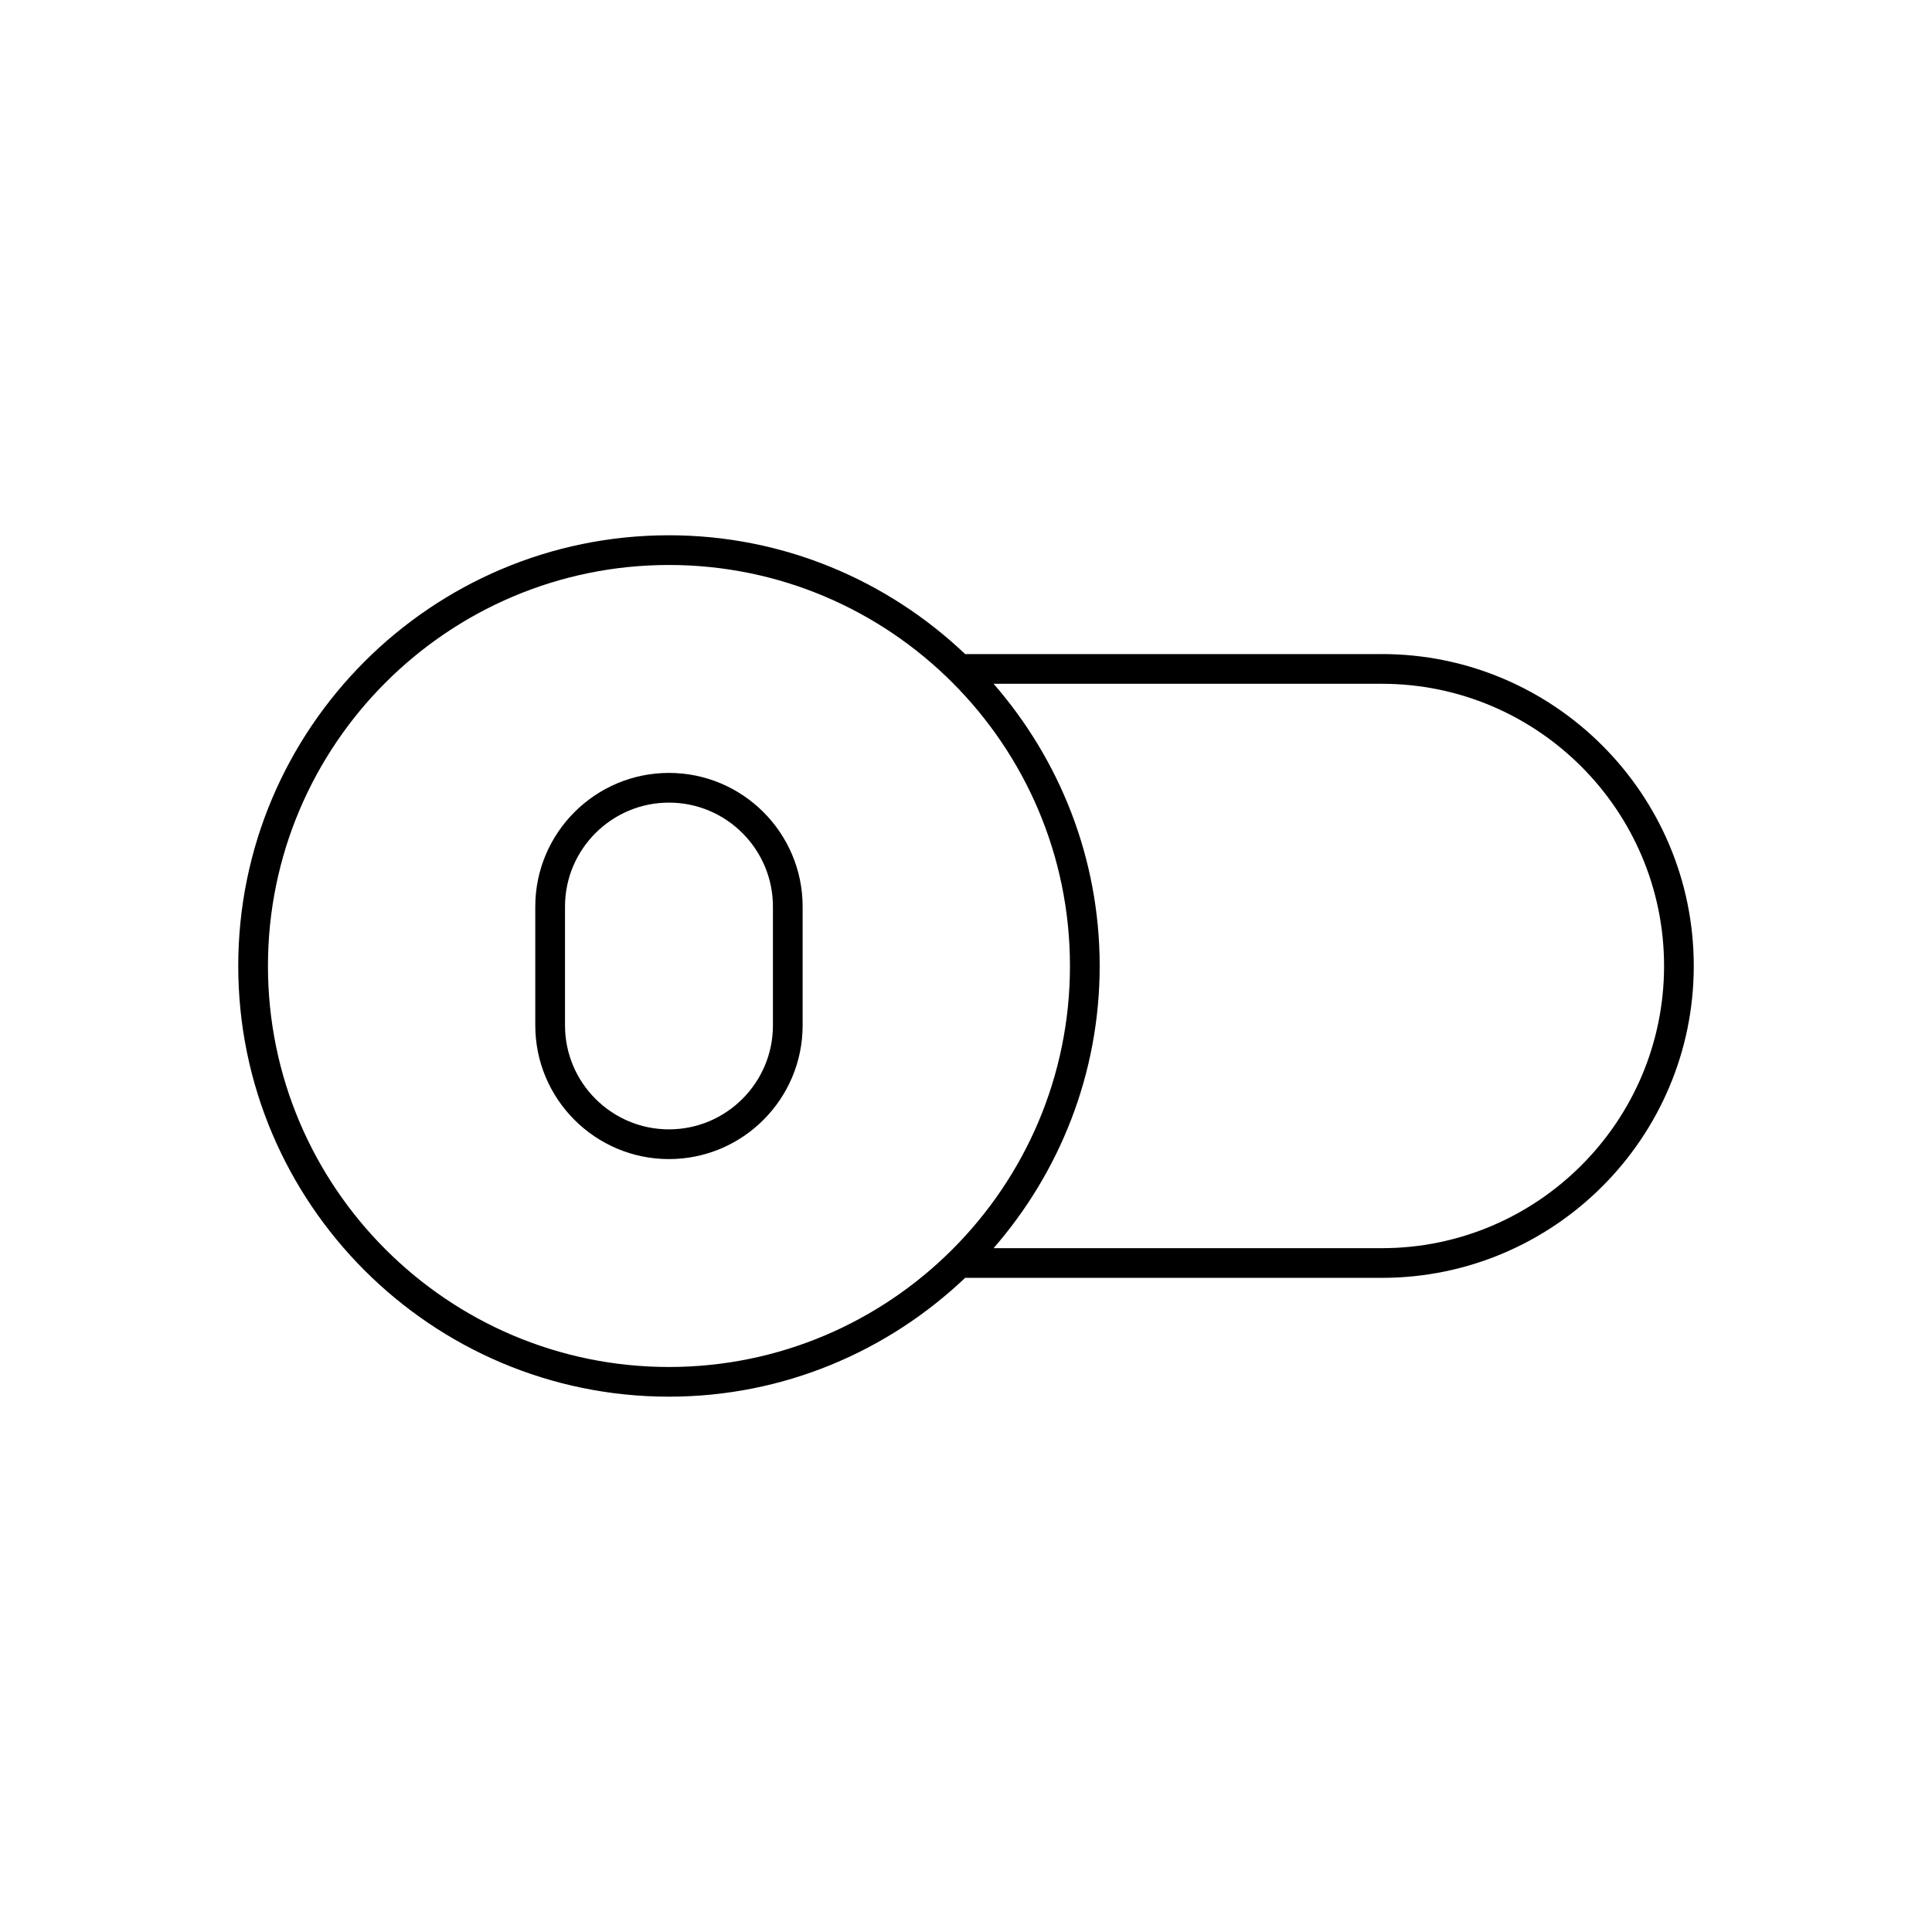 <?xml version="1.0" encoding="UTF-8"?>
<!-- Uploaded to: SVG Repo, www.svgrepo.com, Generator: SVG Repo Mixer Tools -->
<svg fill="#000000" width="800px" height="800px" version="1.1" viewBox="144 144 512 512" xmlns="http://www.w3.org/2000/svg">
 <g>
  <path d="m510.21 317.34h-110.21c-0.062 0-0.117 0.031-0.18 0.039-20.492-19.484-48.109-31.527-78.543-31.527-62.938 0-114.14 51.207-114.14 114.14 0 62.934 51.207 114.14 114.14 114.14 30.434 0 58.047-12.043 78.539-31.527 0.062 0.008 0.117 0.039 0.184 0.039h110.21c45.578 0 82.656-37.078 82.656-82.656 0-45.582-37.078-82.656-82.656-82.656zm-295.2 82.656c0-58.598 47.672-106.27 106.27-106.27 58.598 0 106.27 47.672 106.27 106.27 0 58.598-47.672 106.27-106.27 106.27-58.598-0.004-106.27-47.676-106.27-106.27zm295.2 74.781h-102.9c17.453-20.059 28.117-46.168 28.117-74.785 0-28.613-10.66-54.734-28.117-74.785l102.9 0.004c41.234 0 74.785 33.551 74.785 74.785 0 41.23-33.551 74.781-74.785 74.781z"/>
  <path d="m321.28 348.83c-19.531 0-35.426 15.895-35.426 35.426v31.488c0 19.531 15.895 35.426 35.426 35.426s35.426-15.895 35.426-35.426v-31.488c0-19.535-15.895-35.426-35.426-35.426zm27.555 66.91c0 15.191-12.359 27.551-27.551 27.551s-27.551-12.359-27.551-27.551v-31.488c0-15.191 12.359-27.551 27.551-27.551s27.551 12.359 27.551 27.551z"/>
 </g>
</svg>
